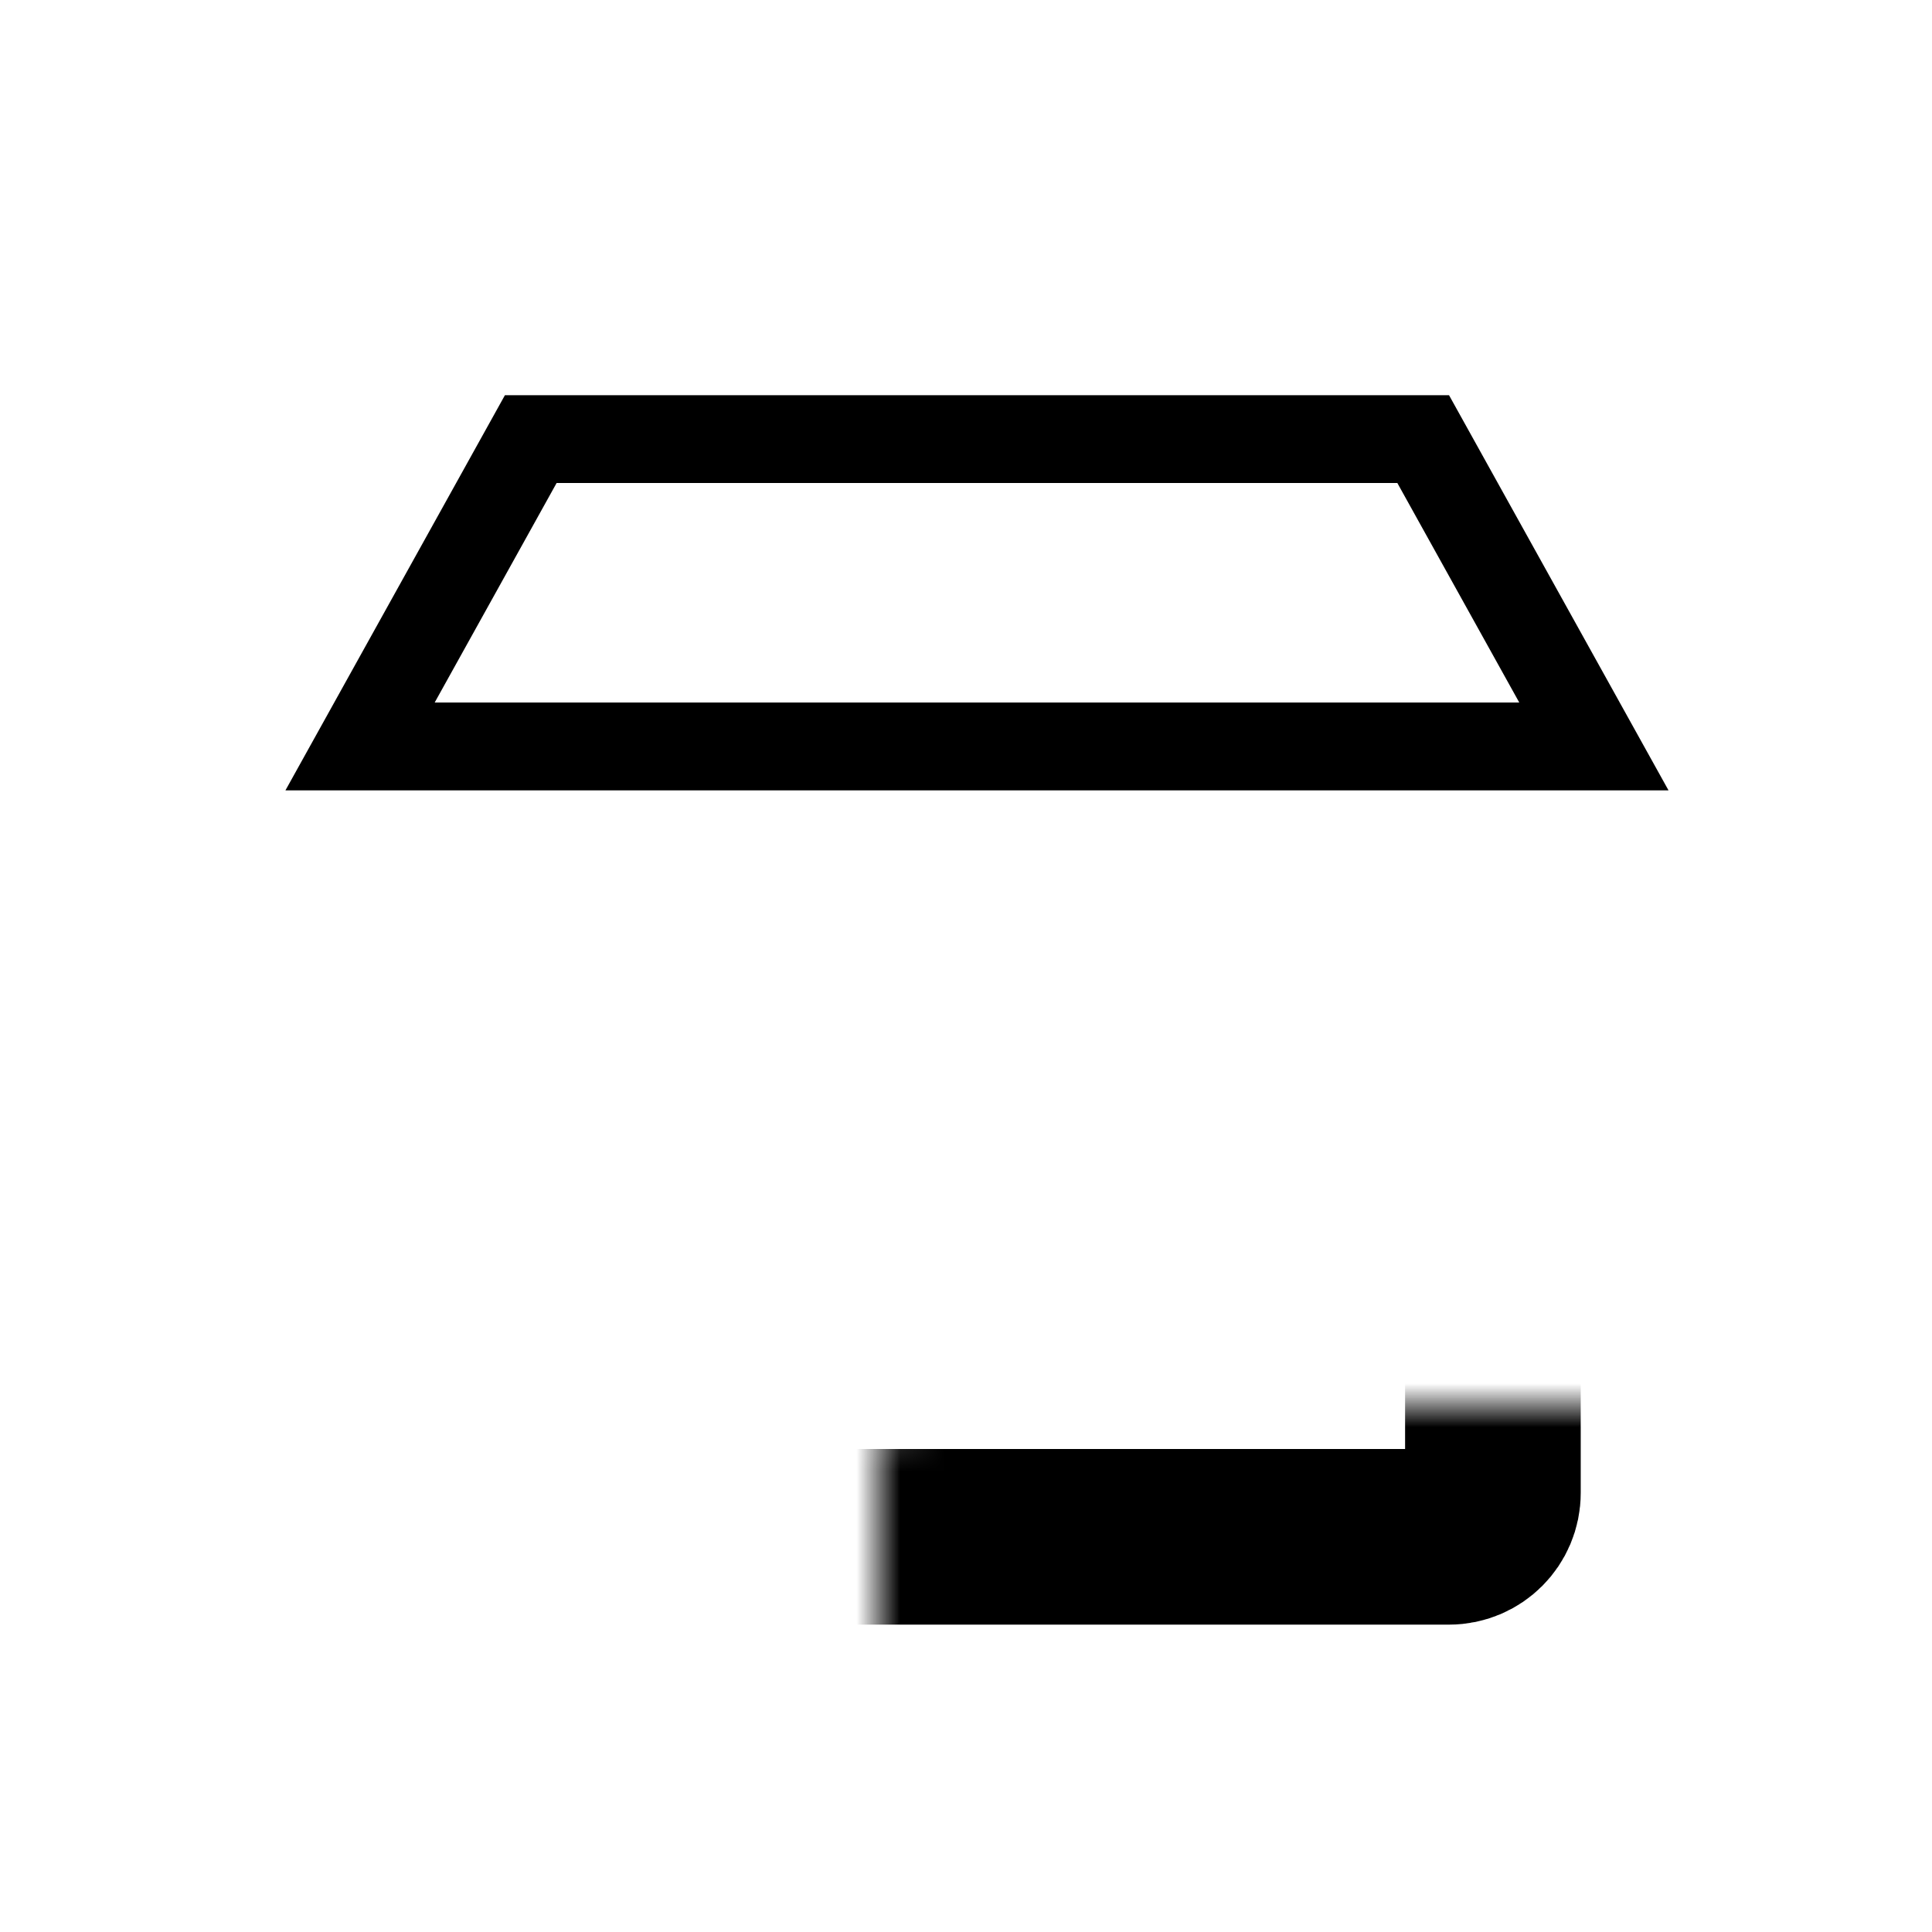 <svg width="44" height="44" viewBox="0 0 44 44" fill="none" xmlns="http://www.w3.org/2000/svg">
<rect width="44" height="44" fill="white"/>
<path d="M12.088 10L32.412 10L36.3 17L8.2 17L12.088 10Z" stroke="black" stroke-width="2"/>
<mask id="path-2-inside-1_9759_43784" fill="white">
<rect x="10" y="16" width="24" height="19" rx="1"/>
</mask>
<rect x="10" y="16" width="24" height="19" rx="1" stroke="black" stroke-width="4" mask="url(#path-2-inside-1_9759_43784)"/>
<mask id="path-3-inside-2_9759_43784" fill="white">
<rect x="14" y="23" width="7" height="12" rx="1"/>
</mask>
<rect x="14" y="23" width="7" height="12" rx="1" stroke="black" stroke-width="4" mask="url(#path-3-inside-2_9759_43784)"/>
<mask id="path-4-inside-3_9759_43784" fill="white">
<rect x="23" y="23" width="7" height="7" rx="1"/>
</mask>
<rect x="23" y="23" width="7" height="7" rx="1" stroke="#C63031" stroke-width="4" mask="url(#path-4-inside-3_9759_43784)"/>
</svg>

